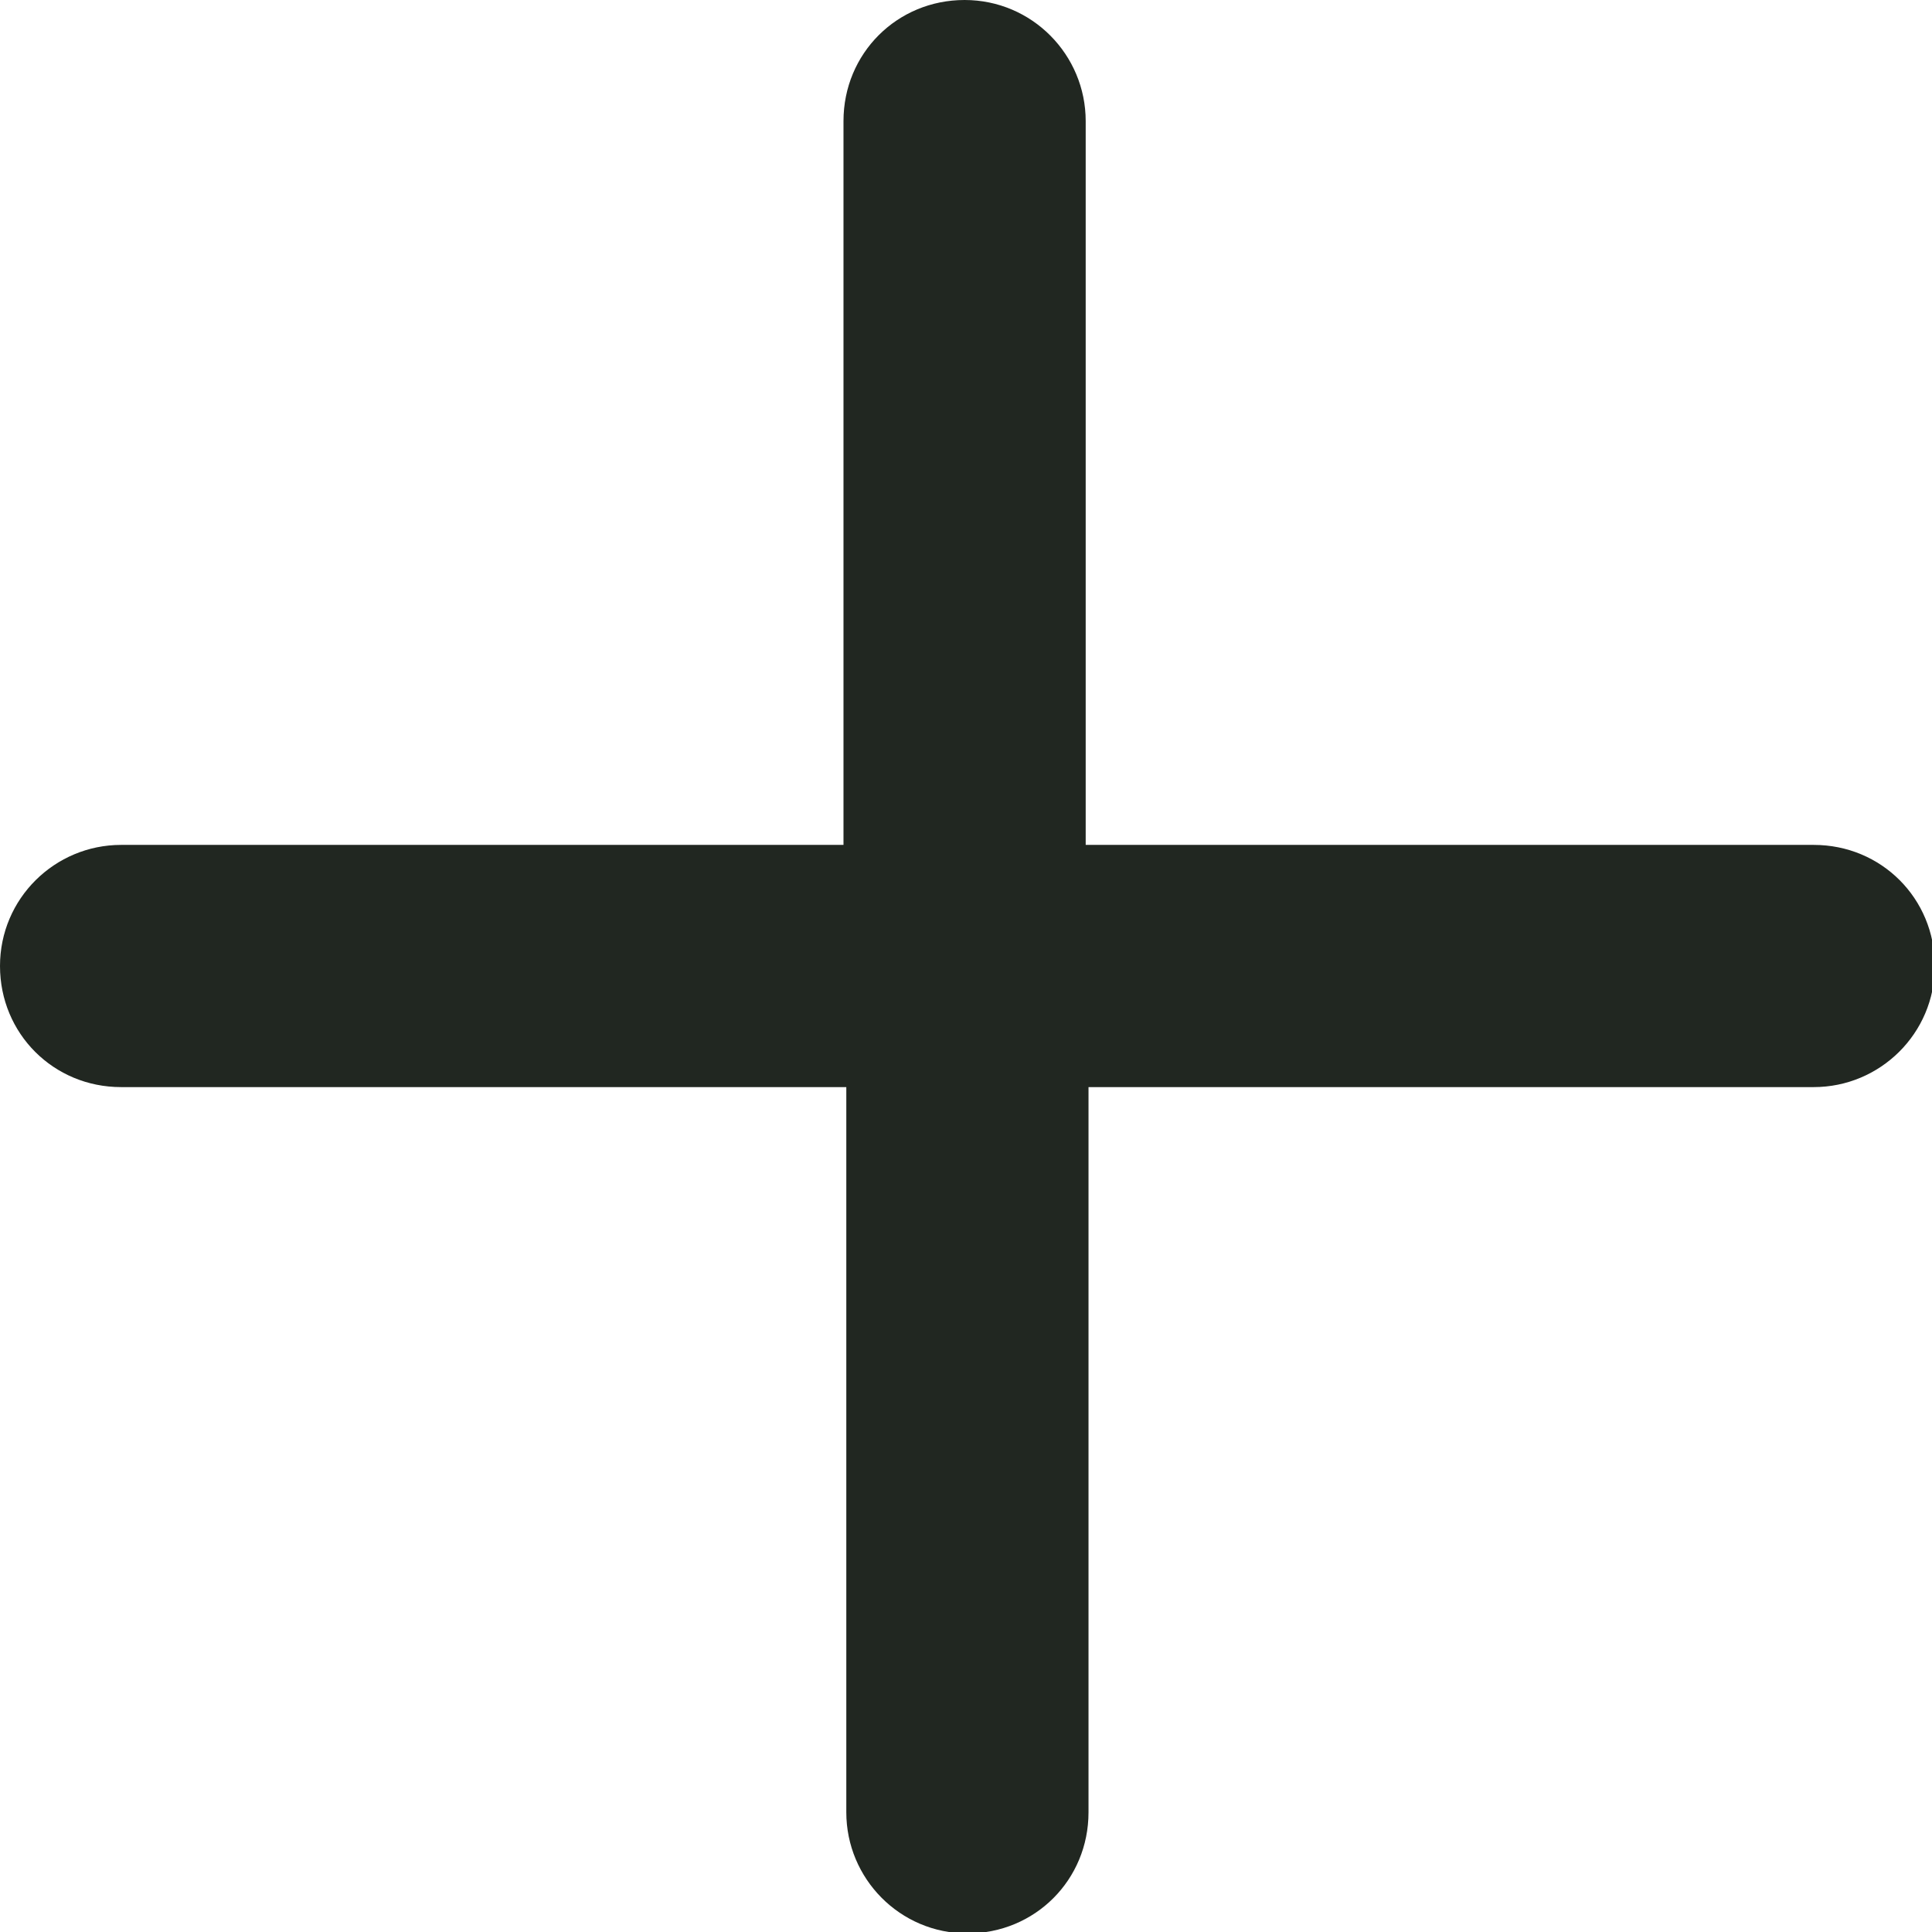 <?xml version="1.0" encoding="UTF-8"?><svg id="_レイヤー_2" xmlns="http://www.w3.org/2000/svg" viewBox="0 0 13.72 13.72"><defs><style>.cls-1{fill:#212721;}</style></defs><g id="design"><path class="cls-1" d="m12.86,6h-5.15V.86c0-.47-.38-.86-.86-.86s-.86.38-.86.86v5.14H.86c-.47,0-.86.38-.86.86s.38.86.86.86h5.15v5.15c0,.47.38.86.86.86s.86-.38.86-.86v-5.15h5.15c.47,0,.86-.38.86-.86s-.38-.86-.86-.86Z"/></g></svg>